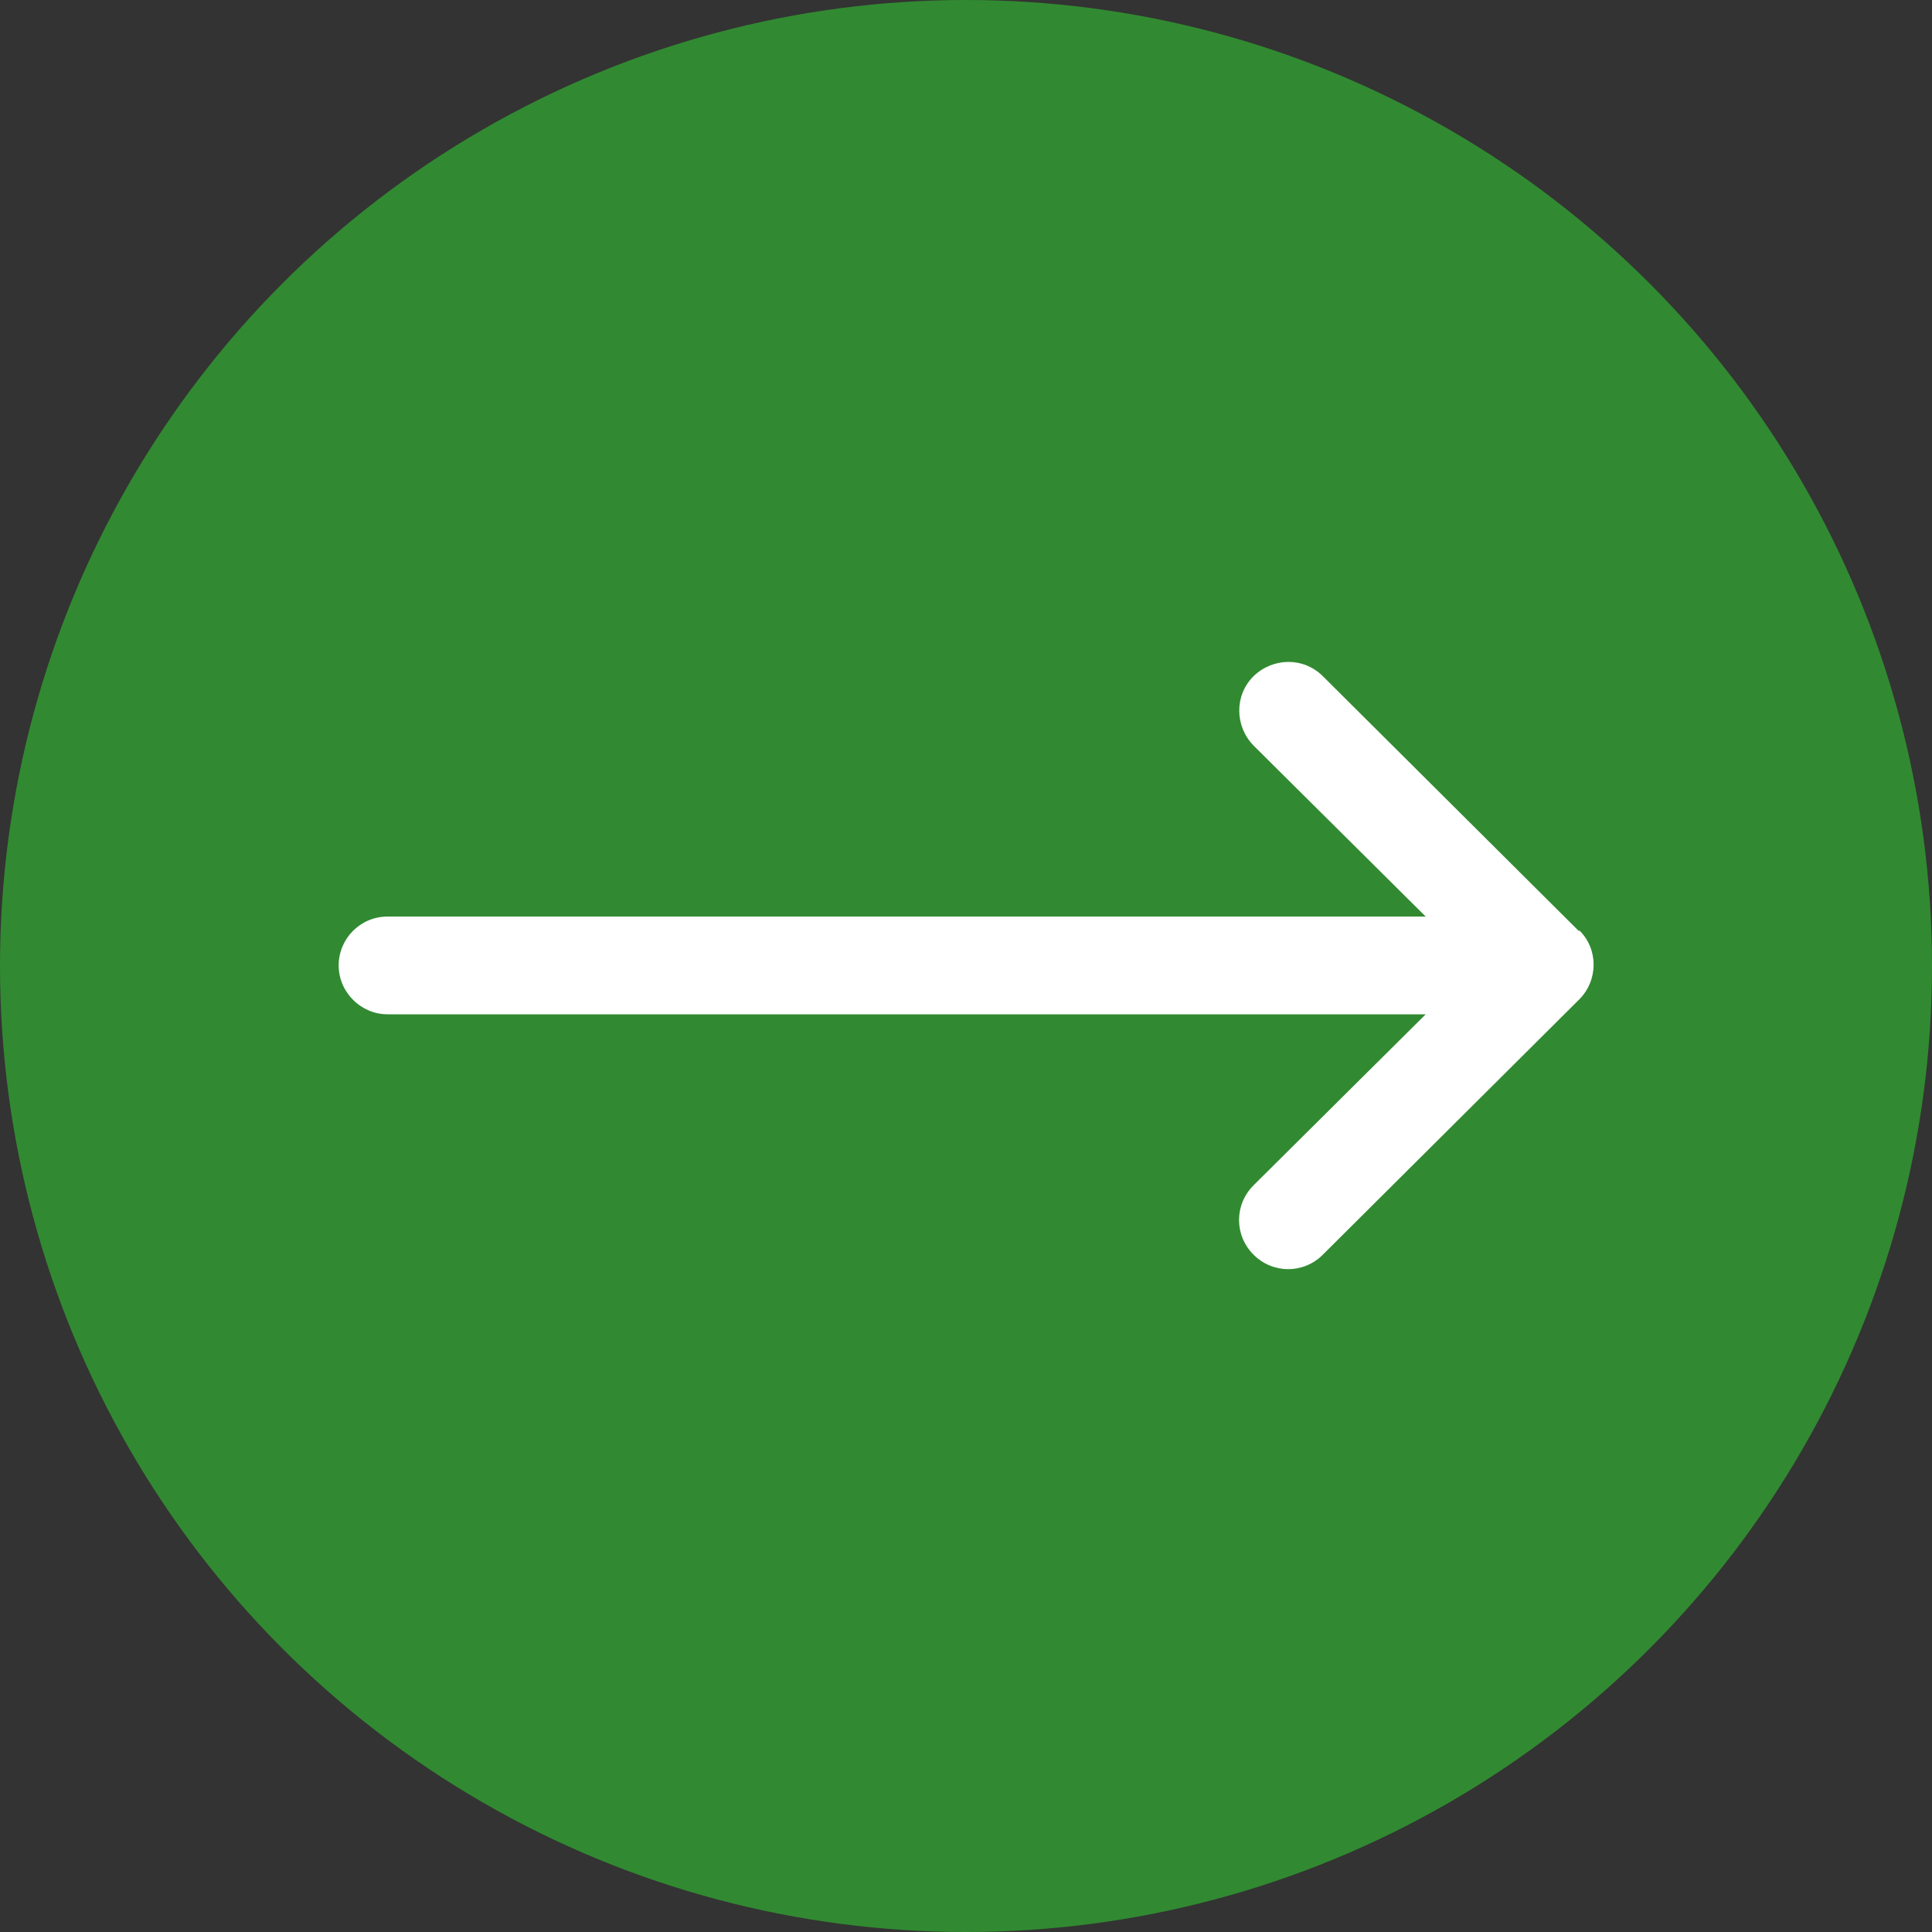 <?xml version="1.0" encoding="UTF-8"?>
<svg xmlns="http://www.w3.org/2000/svg" viewBox="0 0 34 34">
  <rect x="0" y="0" width="34" height="34" fill="#333333" stroke="none"/>
  <defs>
    <style>
      .cls-1 {
        fill: #318a31;
      }

      .cls-1, .cls-2 {
        stroke-width: 0px;
      }

      .cls-2 {
        fill: #fff;
      }
    </style>
  </defs>
  <g id="Ebene_1" data-name="Ebene 1">
    <circle class="cls-1" cx="17" cy="17" r="17"/>
  </g>
  <g id="Capa_1" data-name="Capa 1">
    <path class="cls-2" d="m27.79,16.39s0,0,0,0l-4.51-4.49c-.34-.34-.88-.33-1.22,0-.34.34-.33.88,0,1.22l3.03,3.01H6.82c-.48,0-.86.39-.86.86s.39.86.86.86h18.27l-3.03,3.01c-.34.34-.34.88,0,1.22.34.34.88.34,1.22,0l4.51-4.49s0,0,0,0c.34-.34.34-.89,0-1.22Z"/>
  </g>
</svg>